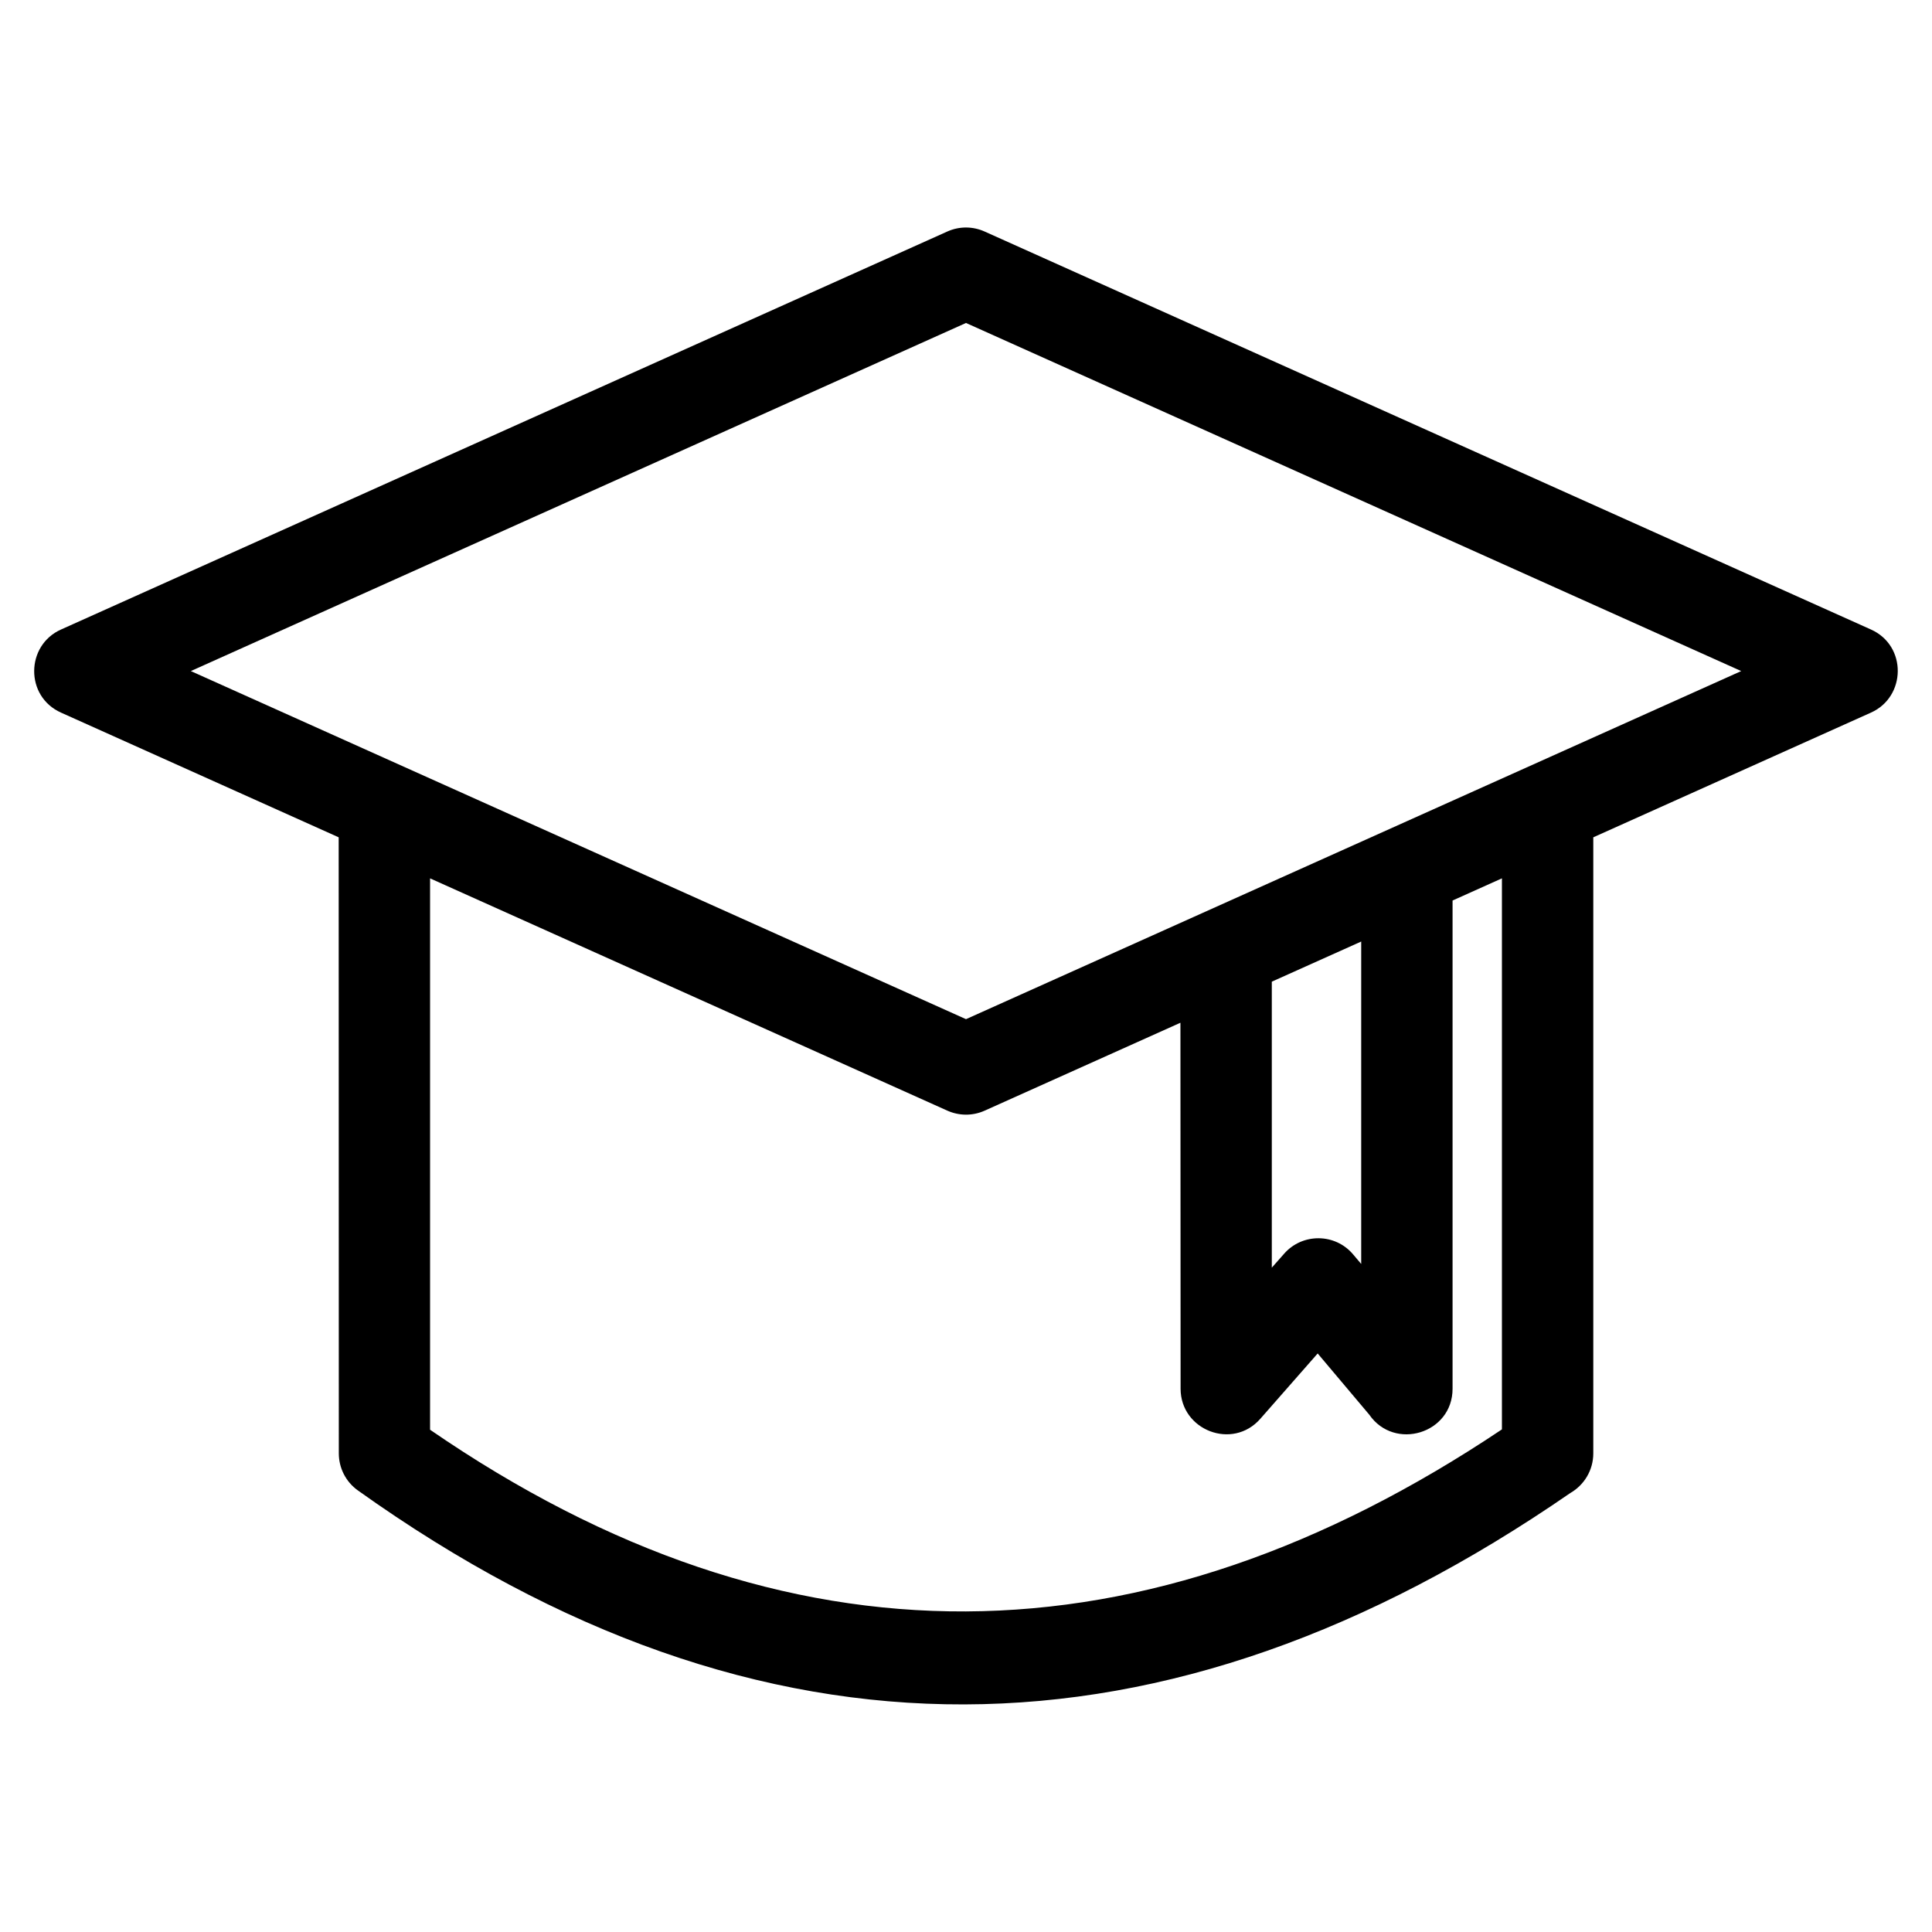 <?xml version="1.0" encoding="UTF-8"?>
<!-- Uploaded to: ICON Repo, www.svgrepo.com, Generator: ICON Repo Mixer Tools -->
<svg fill="#000000" width="800px" height="800px" version="1.1" viewBox="144 144 512 512" xmlns="http://www.w3.org/2000/svg">
 <path d="m160.19 310.82 234.89-105.48c3.254-1.453 6.812-1.344 9.836 0.008l234.89 105.47c9.621 4.297 9.371 17.859 0 22.039l-73.566 33.039v163.26c0 4.504-2.465 8.434-6.109 10.52-107.04 73.859-214.14 75.727-321.27-0.684-3.301-2.352-5.07-6.062-5.07-9.836l-0.035-163.26-73.566-33.039c-9.609-4.289-9.402-17.848 0-22.039zm445.25 11.02-205.44-92.25-205.43 92.25c68.48 30.754 136.95 61.5 205.43 92.25 68.48-30.746 136.96-61.5 205.44-92.25zm-76.496 60.809v129.38c0 11.914-15.406 16.531-22.078 6.867l-13.668-16.215-15.18 17.293c-7.379 8.434-21.141 3.047-21.148-7.945l-0.043-96.992-51.906 23.309c-3.254 1.453-6.812 1.344-9.836 0l-137.11-61.57v146.12c94.645 65.094 189.34 63.332 284.05-0.094v-146.03l-13.086 5.879zm-47.902 21.504v75.793l3.262-3.695c4.844-5.523 13.531-5.473 18.293 0.184l2.137 2.527v-85.445l-23.688 10.633z"/>
</svg>